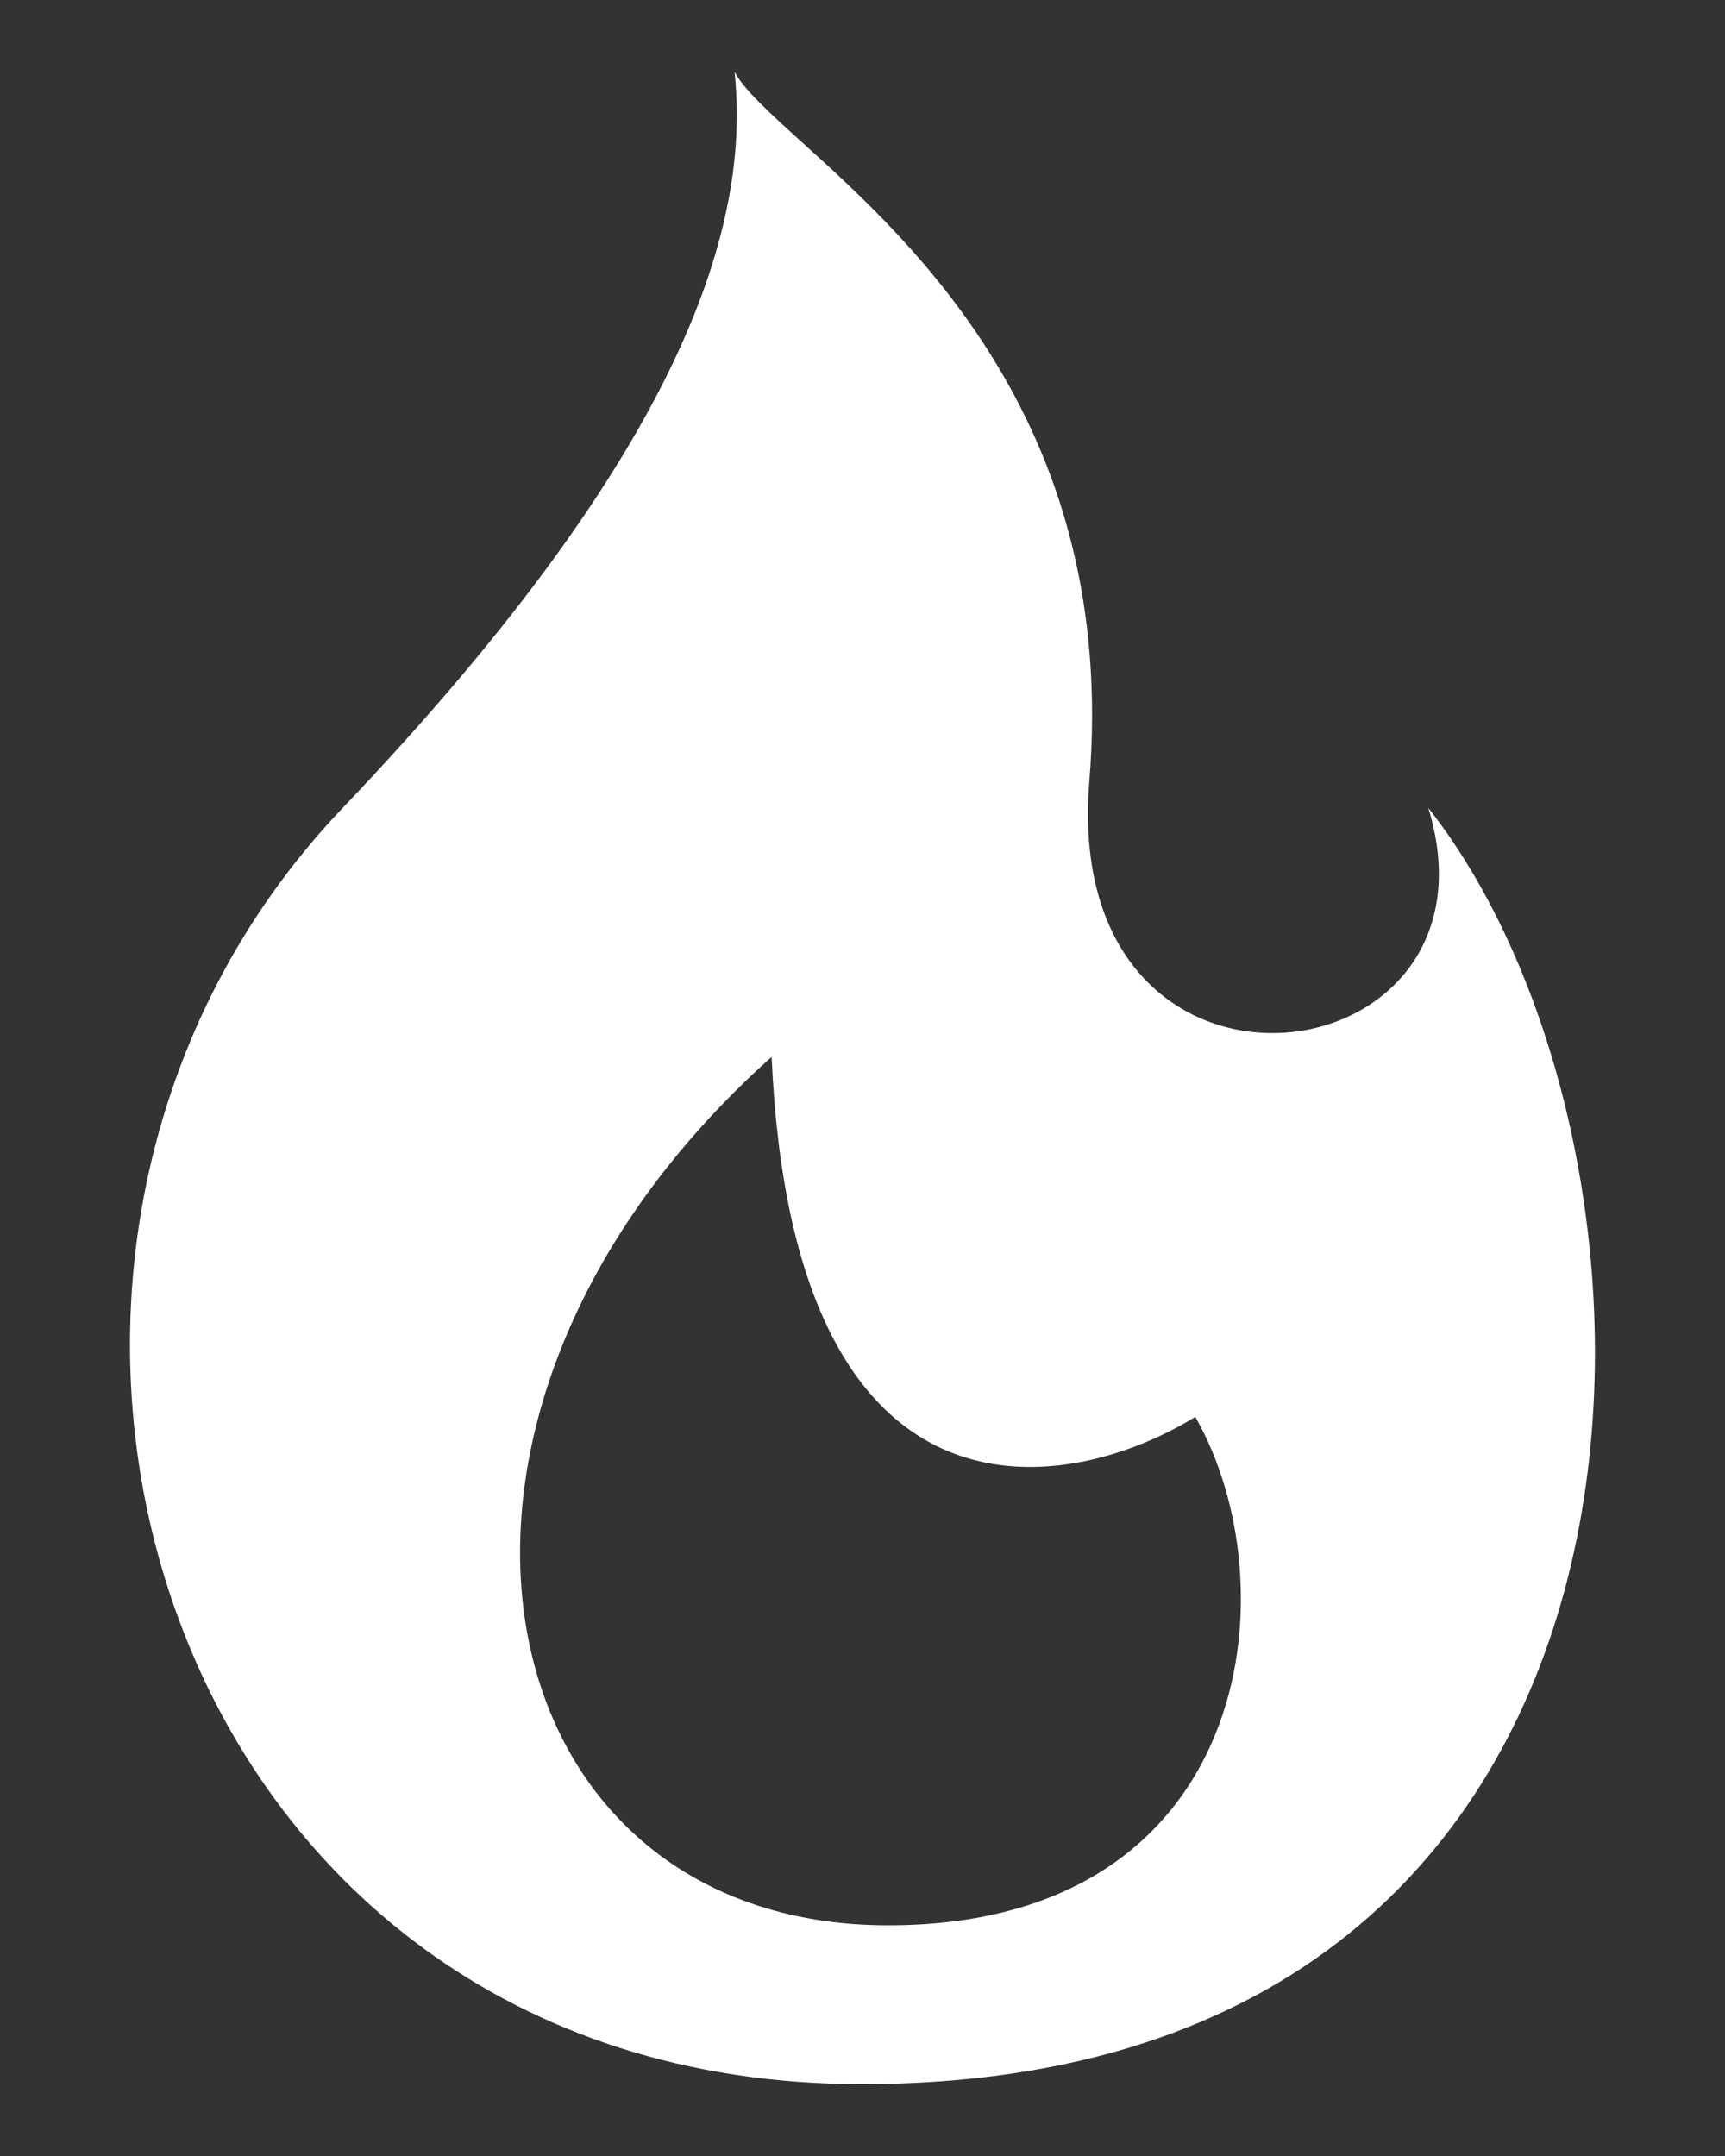 <svg xmlns="http://www.w3.org/2000/svg" width="12" height="15" viewBox="0 0 12 15" fill="none"><rect x="0" y="0" width="12" height="15" fill="#333333" stroke="none"/><path fill-rule="evenodd" clip-rule="evenodd" d="M5.11 0.5C5.22 1.544 4.792 3.094 2.384 5.621C-0.601 8.753 1.094 14.5 5.994 14.5C11.926 14.5 11.852 8.053 9.936 5.621C10.526 7.537 7.375 7.941 7.578 5.437C7.778 2.98 6.362 1.698 5.577 0.988C5.35 0.782 5.176 0.624 5.11 0.5ZM5.368 7.353C2.568 9.858 3.341 13.395 6.178 13.395C8.721 13.395 8.991 11.037 8.315 9.858C7.394 10.423 5.515 10.713 5.368 7.353Z" fill="white"></path></svg>